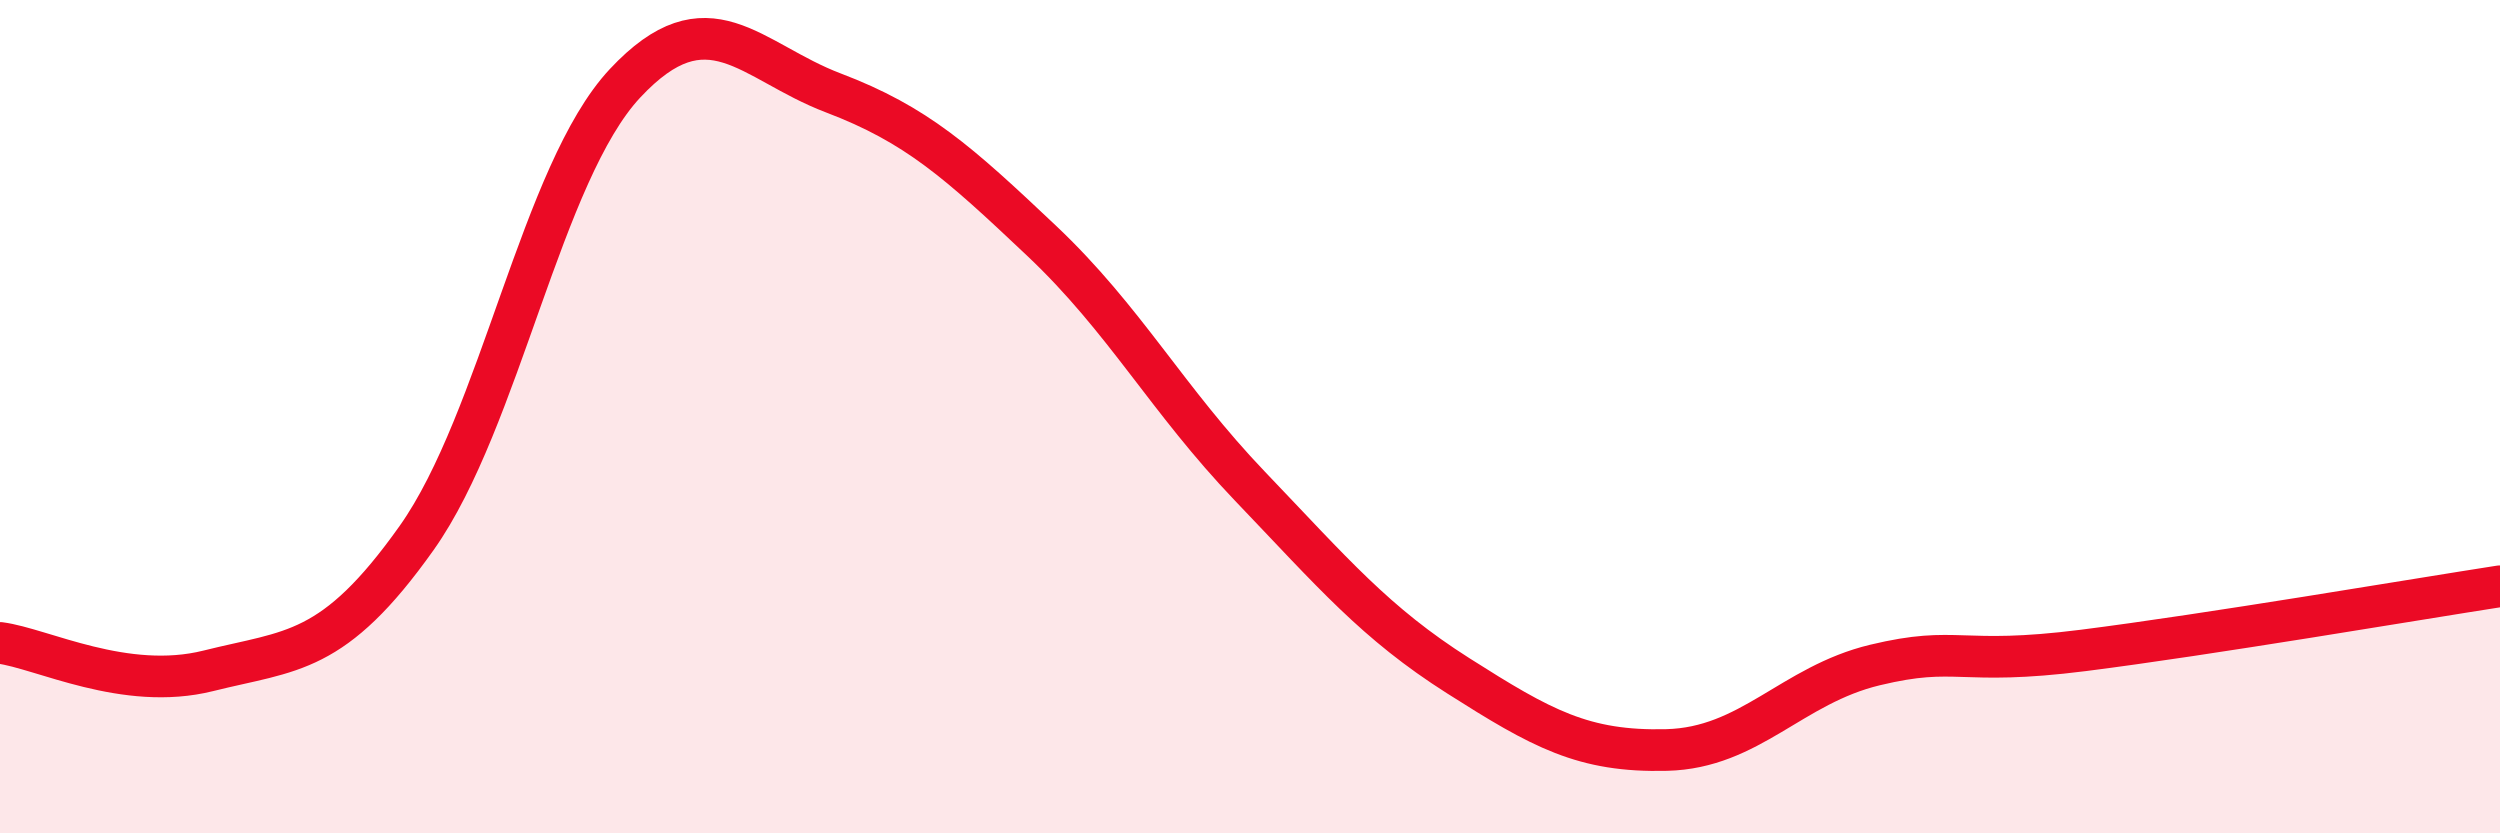 
    <svg width="60" height="20" viewBox="0 0 60 20" xmlns="http://www.w3.org/2000/svg">
      <path
        d="M 0,15.43 C 1,15.56 3,16.6 5,16.1 C 7,15.6 8,15.73 10,12.91 C 12,10.09 13,4.14 15,2 C 17,-0.14 18,1.47 20,2.23 C 22,2.99 23,3.89 25,5.78 C 27,7.67 28,9.58 30,11.67 C 32,13.76 33,14.95 35,16.22 C 37,17.49 38,18.05 40,18 C 42,17.95 43,16.44 45,15.96 C 47,15.48 47,15.99 50,15.61 C 53,15.23 58,14.38 60,14.07L60 20L0 20Z"
        fill="#EB0A25"
        opacity="0.1"
        stroke-linecap="round"
        stroke-linejoin="round"
      />
      <path
        d="M 0,15.43 C 1,15.56 3,16.6 5,16.1 C 7,15.6 8,15.73 10,12.91 C 12,10.09 13,4.14 15,2 C 17,-0.14 18,1.47 20,2.23 C 22,2.99 23,3.89 25,5.78 C 27,7.67 28,9.58 30,11.67 C 32,13.76 33,14.95 35,16.22 C 37,17.49 38,18.05 40,18 C 42,17.95 43,16.44 45,15.96 C 47,15.48 47,15.99 50,15.61 C 53,15.23 58,14.38 60,14.07"
        stroke="#EB0A25"
        stroke-width="1"
        fill="none"
        stroke-linecap="round"
        stroke-linejoin="round"
      />
    </svg>
  